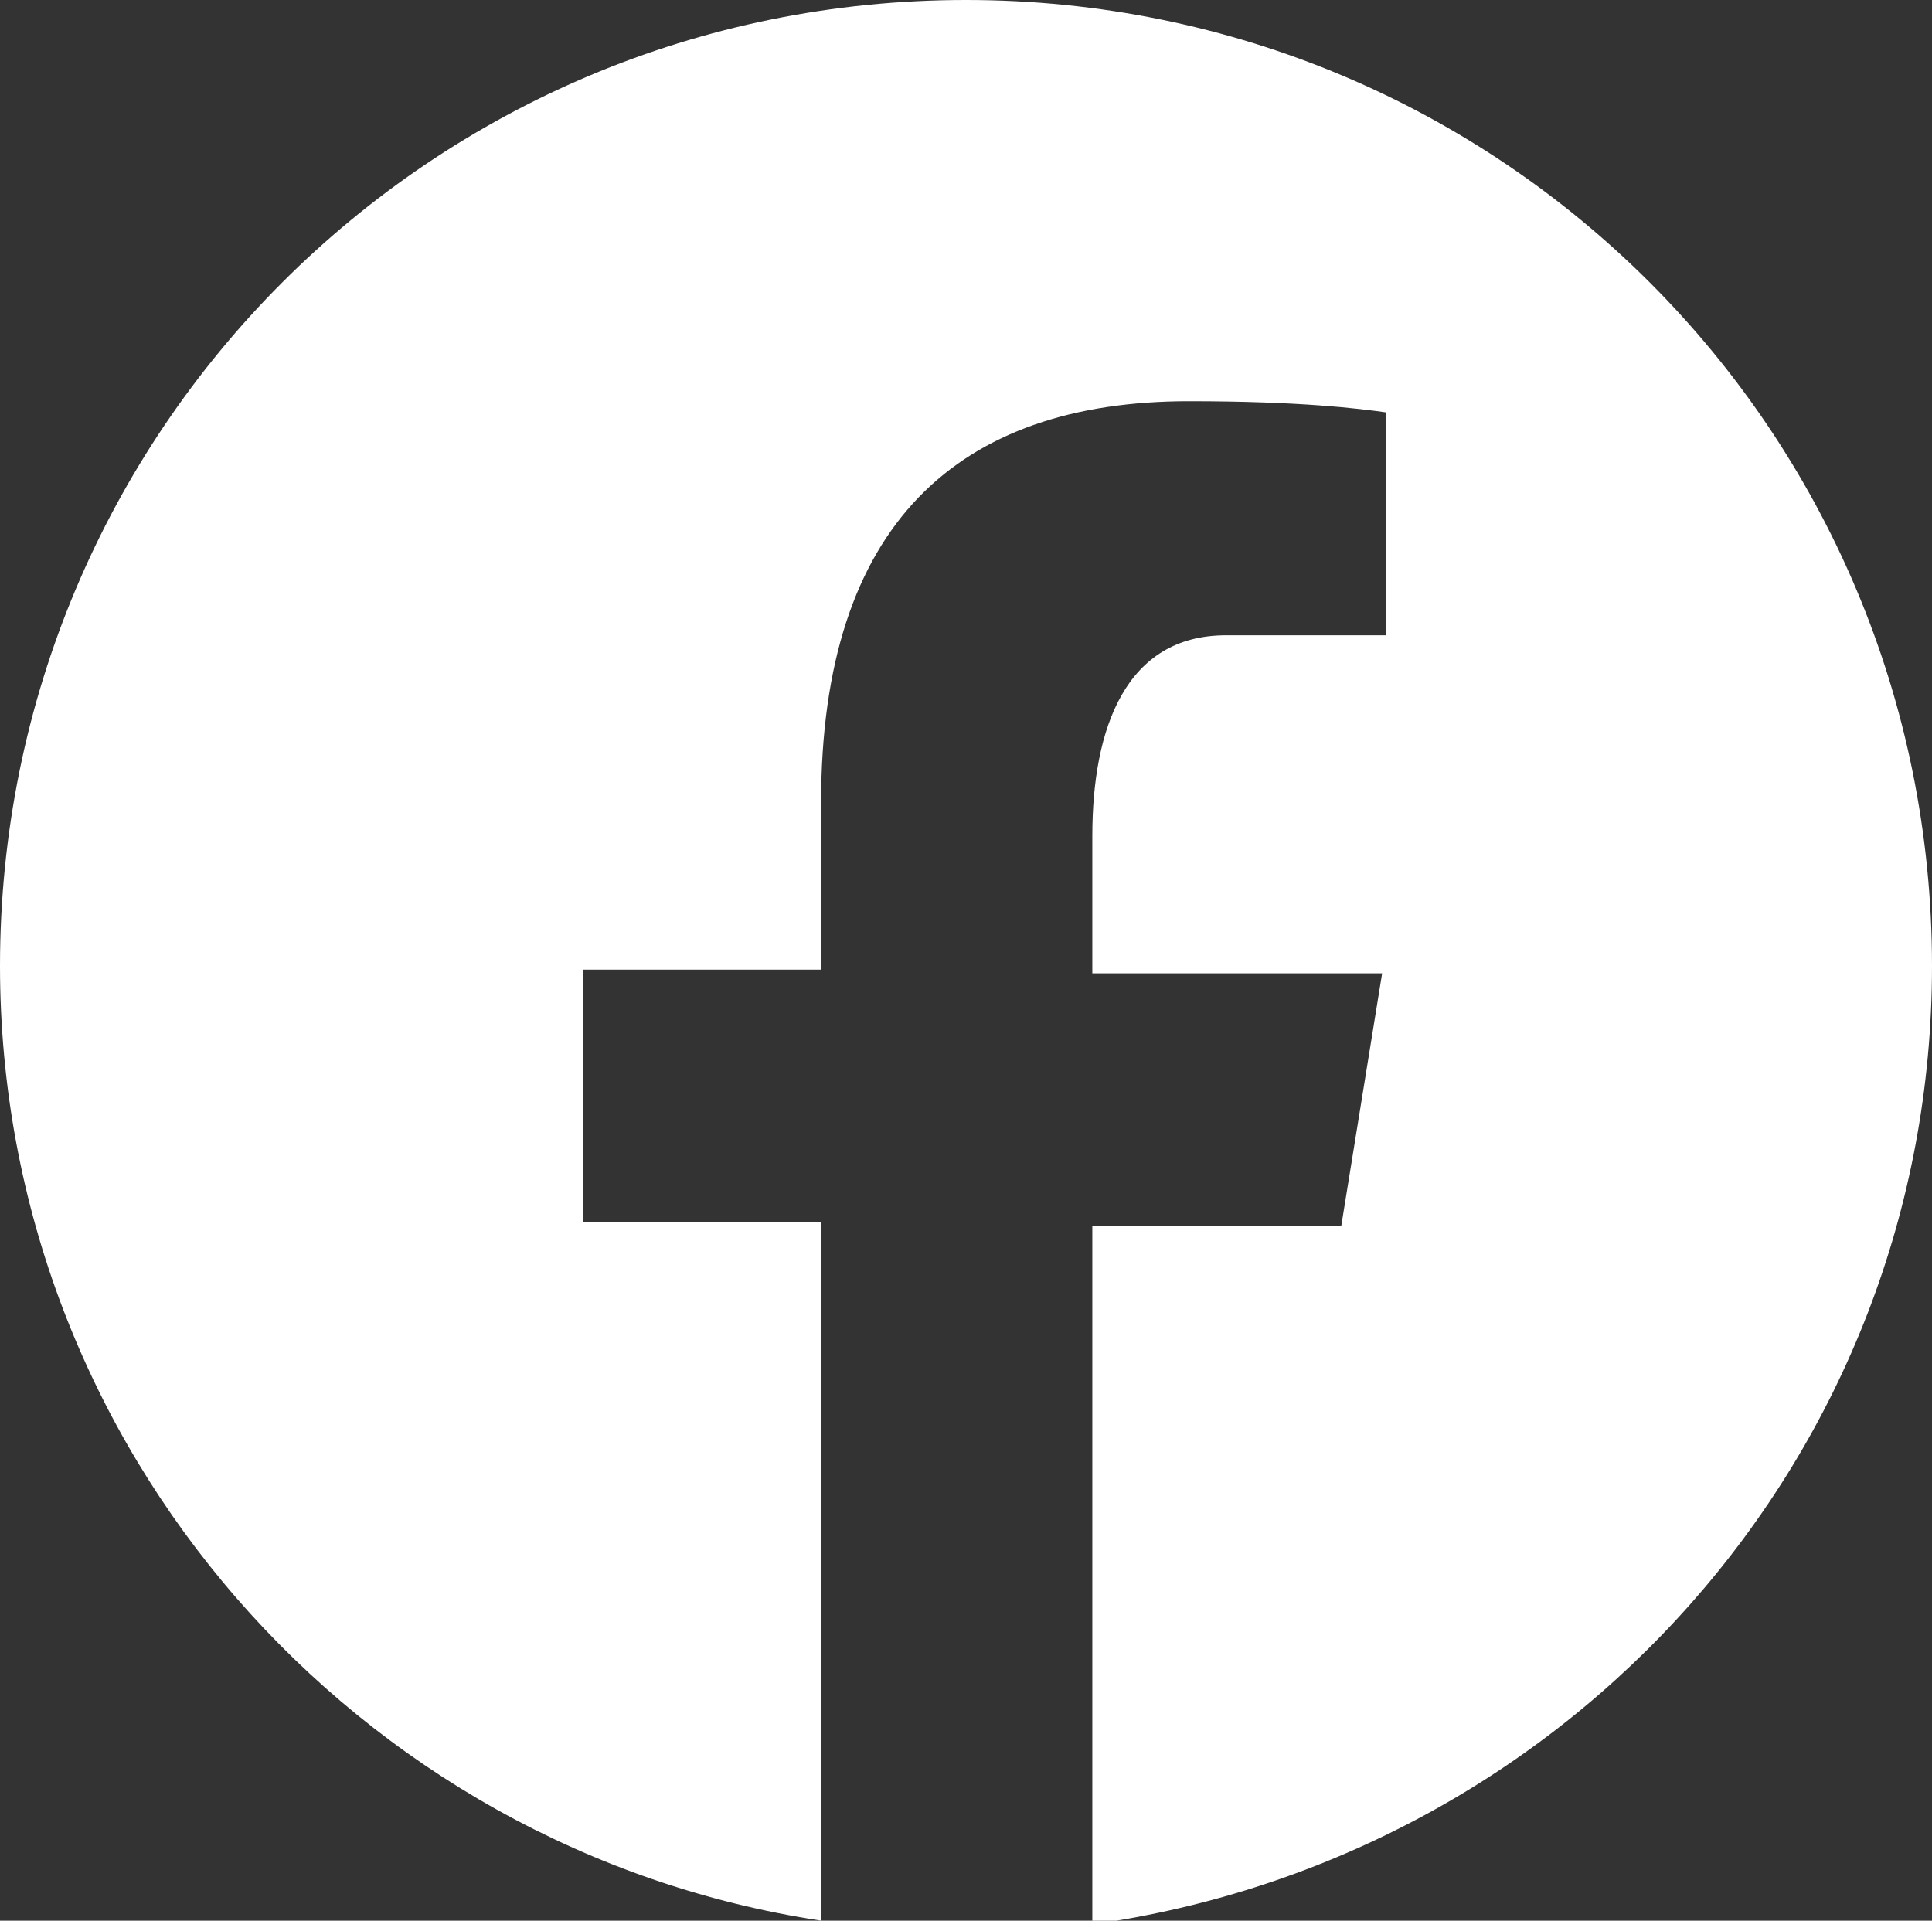 <?xml version="1.0" encoding="utf-8"?>
<!-- Generator: Adobe Illustrator 26.3.1, SVG Export Plug-In . SVG Version: 6.00 Build 0)  -->
<svg version="1.1" id="Layer_1" xmlns="http://www.w3.org/2000/svg" xmlns:xlink="http://www.w3.org/1999/xlink" x="0px" y="0px"
	 viewBox="0 0 52 51.7" style="enable-background:new 0 0 52 51.7;" xml:space="preserve">
<rect x="0" y="0" width="52" height="51.7" fill="#333333" stroke="none"/>
<path d="M26,0C11.6,0,0,11.6,0,26c0,13,9.6,23.8,22.1,25.7V32.9h-6.4v-6.8h6.4v-4.5c0-7.5,3.7-10.8,9.9-10.8c3,0,4.6,0.2,5.3,0.3v6
	h-4.3c-2.7,0-3.6,2.5-3.6,5.4v3.7h7.8l-1.1,6.8h-6.7v18.8C42.2,50,52,39.2,52,26C52,11.6,40.4,0,26,0z" fill="#fff"/>
</svg>

